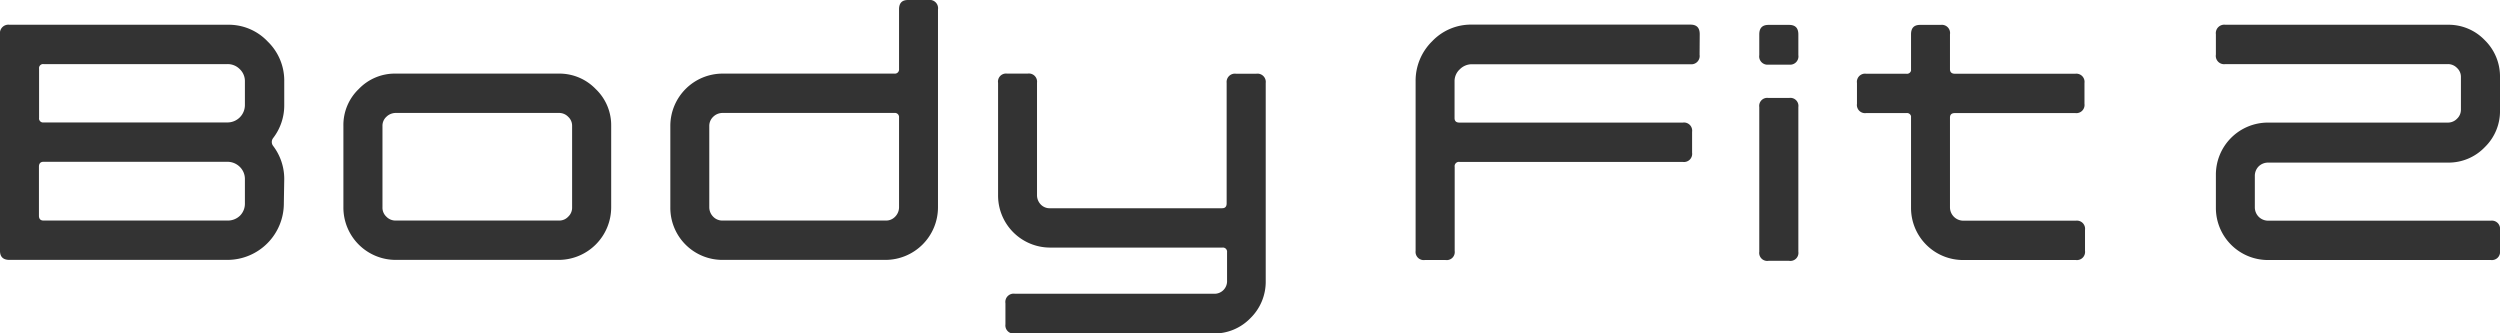 <svg xmlns="http://www.w3.org/2000/svg" viewBox="0 0 186.81 24.89"><defs><style>.cls-1{fill:#333;}</style></defs><title>svg_bodyfit2</title><g id="レイヤー_2" data-name="レイヤー 2"><g id="design"><path class="cls-1" d="M21.21,15.19A4.22,4.22,0,0,1,17,19.42H.71c-.47,0-.71-.22-.71-.68V2.56a.63.63,0,0,1,.71-.71H17A4,4,0,0,1,20,3.1a4.06,4.06,0,0,1,1.24,3V7.84a4,4,0,0,1-.84,2.49.48.48,0,0,0,0,.56,4.07,4.07,0,0,1,.84,2.49ZM18.3,7.84V6.08a1.23,1.23,0,0,0-.38-.91A1.27,1.27,0,0,0,17,4.79H3.26a.3.3,0,0,0-.34.34V8.81a.3.3,0,0,0,.34.34H17A1.3,1.3,0,0,0,18.3,7.84Zm0,7.34V13.39a1.26,1.26,0,0,0-.38-.92,1.31,1.31,0,0,0-.94-.38H3.25c-.22,0-.34.12-.34.37v3.66c0,.24.12.36.34.36H17a1.3,1.3,0,0,0,.94-.37A1.27,1.27,0,0,0,18.3,15.18Z"/><path class="cls-1" d="M45.67,15.5a3.93,3.93,0,0,1-3.91,3.92H29.57a3.91,3.91,0,0,1-3.91-3.92V9.4a3.72,3.72,0,0,1,1.15-2.75A3.73,3.73,0,0,1,29.57,5.5H41.76a3.76,3.76,0,0,1,2.75,1.15A3.73,3.73,0,0,1,45.67,9.4Zm-2.92,0V9.41a.9.9,0,0,0-.29-.68.94.94,0,0,0-.68-.29H29.58a1,1,0,0,0-.71.29.9.9,0,0,0-.29.68v6.08a.91.91,0,0,0,.29.7.94.94,0,0,0,.71.29h12.2a.9.9,0,0,0,.68-.29A.91.91,0,0,0,42.75,15.49Z"/><path class="cls-1" d="M70.09,15.51a3.93,3.93,0,0,1-3.91,3.91H54a3.89,3.89,0,0,1-3.91-3.92V9.4A3.91,3.91,0,0,1,54,5.5H66.83a.31.31,0,0,0,.35-.34V.7c0-.47.22-.7.67-.7h1.54a.62.62,0,0,1,.7.71Zm-2.91,0V8.78a.31.31,0,0,0-.35-.34H54a1,1,0,0,0-.71.29.94.94,0,0,0-.29.68v6.08a1,1,0,0,0,.29.7.94.94,0,0,0,.71.29H66.2a.92.92,0,0,0,.69-.29A1,1,0,0,0,67.18,15.49Z"/><path class="cls-1" d="M94.58,21a3.81,3.81,0,0,1-1.15,2.78,3.76,3.76,0,0,1-2.76,1.14H75.83a.61.61,0,0,1-.7-.68V22.66a.62.62,0,0,1,.71-.71H90.69a.94.94,0,0,0,1-1V18.85a.31.31,0,0,0-.34-.35H78.49a3.89,3.89,0,0,1-3.91-3.92V6.19a.6.6,0,0,1,.67-.69h1.54a.61.61,0,0,1,.7.68v8.38a1,1,0,0,0,.27.71.91.91,0,0,0,.7.29H91.32c.23,0,.34-.12.34-.37v-9a.62.62,0,0,1,.71-.68h1.5a.62.62,0,0,1,.71.69Z"/><path class="cls-1" d="M127,4.09a.62.62,0,0,1-.69.71H110a1.27,1.27,0,0,0-.92.38,1.2,1.2,0,0,0-.39.9V8.82c0,.23.12.34.37.34h16.69a.61.61,0,0,1,.69.69v1.56a.61.61,0,0,1-.69.69H109.07a.32.32,0,0,0-.37.37v6.28a.6.6,0,0,1-.68.68h-1.55a.61.61,0,0,1-.69-.68V6.08a4.13,4.13,0,0,1,1.24-3,4,4,0,0,1,3-1.24h16.3c.46,0,.69.23.69.71Z"/><path class="cls-1" d="M134.38,4.12a.62.62,0,0,1-.69.71h-1.54a.62.62,0,0,1-.69-.71V2.57c0-.48.23-.71.69-.71h1.54c.46,0,.69.23.69.71Zm0,14.69a.6.6,0,0,1-.69.68h-1.54a.6.6,0,0,1-.69-.68V8a.6.6,0,0,1,.69-.68h1.54a.6.6,0,0,1,.69.68Z"/><path class="cls-1" d="M155.12,16.49h-8.41a1,1,0,0,1-1-1V8.79c0-.23.12-.34.37-.34h9a.61.61,0,0,0,.68-.69V6.2a.61.61,0,0,0-.68-.69h-9c-.25,0-.37-.12-.37-.34V2.56a.61.61,0,0,0-.68-.7h-1.55c-.46,0-.68.23-.68.71V5.28a.31.31,0,0,1-.35.23h-3a.61.61,0,0,0-.69.69V7.76a.61.61,0,0,0,.69.69h3a.31.31,0,0,1,.35.23v6.84a3.89,3.89,0,0,0,3.91,3.91h8.41a.61.61,0,0,0,.68-.69V17.18A.61.61,0,0,0,155.12,16.49Z"/><path class="cls-1" d="M186.81,18.74a.61.61,0,0,1-.68.69H169.49a3.89,3.89,0,0,1-3.91-3.91V13.07a3.89,3.89,0,0,1,3.91-3.91h13.43a.94.94,0,0,0,.68-.29.92.92,0,0,0,.29-.69V5.76a.9.9,0,0,0-.29-.68.94.94,0,0,0-.68-.29H166.29a.62.62,0,0,1-.71-.71V2.56a.63.63,0,0,1,.71-.71h16.63A3.74,3.74,0,0,1,185.67,3a3.79,3.79,0,0,1,1.14,2.78V8.2A3.75,3.75,0,0,1,185.67,11a3.74,3.74,0,0,1-2.75,1.15H169.47a1,1,0,0,0-.69.28,1,1,0,0,0-.29.71V15.5a1,1,0,0,0,.29.7,1,1,0,0,0,.69.29h16.66a.61.61,0,0,1,.68.69Z"/></g></g></svg>